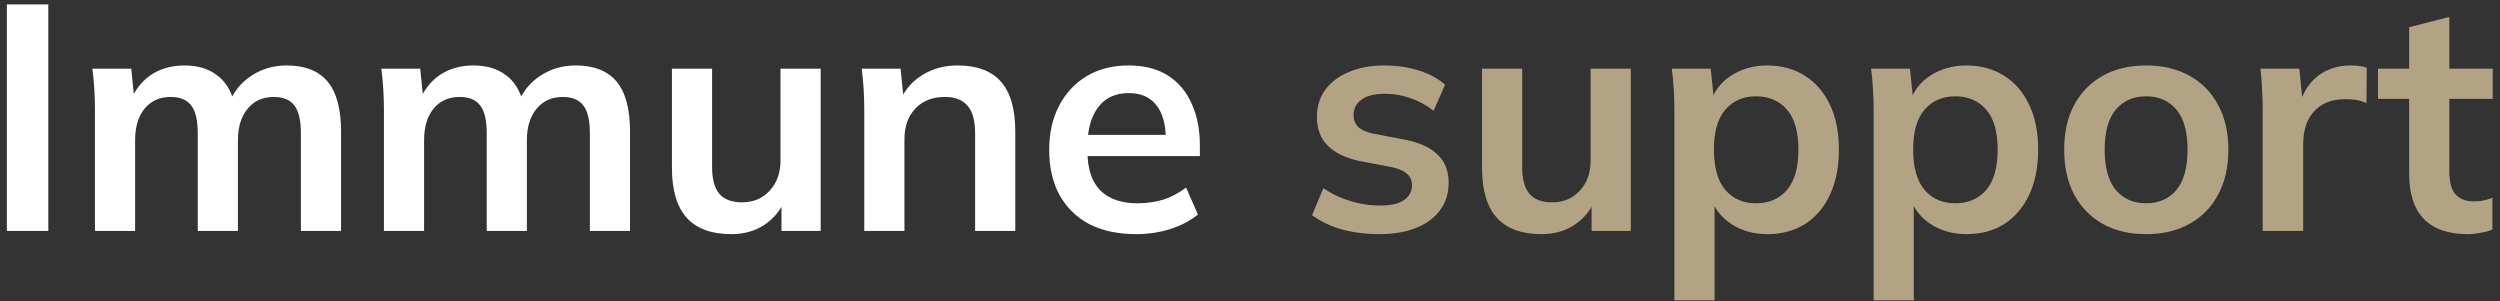 <svg xmlns="http://www.w3.org/2000/svg" fill="none" viewBox="0 0 249 30" height="30" width="249">
<rect x="0" y="0" width="249" height="30" fill="#333333" stroke="none"/>
<path fill="white" d="M0.683 23V0.44H4.811V23H0.683ZM9.457 23V10.872C9.457 10.211 9.436 9.539 9.393 8.856C9.351 8.173 9.287 7.501 9.201 6.84H13.073L13.393 10.04H13.009C13.457 8.931 14.14 8.067 15.057 7.448C15.996 6.829 17.105 6.52 18.385 6.52C19.665 6.52 20.721 6.829 21.553 7.448C22.407 8.045 23.004 8.984 23.345 10.264H22.833C23.281 9.112 24.017 8.205 25.041 7.544C26.065 6.861 27.239 6.52 28.561 6.52C30.375 6.52 31.729 7.053 32.625 8.12C33.521 9.187 33.969 10.851 33.969 13.112V23H29.969V13.272C29.969 11.992 29.756 11.075 29.329 10.52C28.903 9.944 28.22 9.656 27.281 9.656C26.172 9.656 25.297 10.051 24.657 10.84C24.017 11.608 23.697 12.653 23.697 13.976V23H19.697V13.272C19.697 11.992 19.484 11.075 19.057 10.52C18.631 9.944 17.948 9.656 17.009 9.656C15.9 9.656 15.025 10.051 14.385 10.84C13.767 11.608 13.457 12.653 13.457 13.976V23H9.457ZM38.239 23V10.872C38.239 10.211 38.217 9.539 38.175 8.856C38.132 8.173 38.068 7.501 37.983 6.84H41.855L42.175 10.04H41.791C42.239 8.931 42.921 8.067 43.839 7.448C44.777 6.829 45.886 6.52 47.166 6.52C48.447 6.52 49.502 6.829 50.334 7.448C51.188 8.045 51.785 8.984 52.127 10.264H51.614C52.062 9.112 52.798 8.205 53.822 7.544C54.846 6.861 56.02 6.52 57.343 6.52C59.156 6.52 60.511 7.053 61.407 8.12C62.303 9.187 62.751 10.851 62.751 13.112V23H58.751V13.272C58.751 11.992 58.537 11.075 58.111 10.52C57.684 9.944 57.001 9.656 56.062 9.656C54.953 9.656 54.078 10.051 53.438 10.84C52.798 11.608 52.478 12.653 52.478 13.976V23H48.478V13.272C48.478 11.992 48.265 11.075 47.839 10.52C47.412 9.944 46.729 9.656 45.791 9.656C44.681 9.656 43.806 10.051 43.166 10.84C42.548 11.608 42.239 12.653 42.239 13.976V23H38.239ZM72.844 23.32C70.86 23.32 69.377 22.776 68.396 21.688C67.414 20.6 66.924 18.936 66.924 16.696V6.84H70.924V16.664C70.924 17.859 71.169 18.744 71.66 19.32C72.15 19.875 72.897 20.152 73.9 20.152C75.03 20.152 75.948 19.768 76.652 19C77.377 18.232 77.74 17.219 77.74 15.96V6.84H81.74V23H77.836V19.704H78.284C77.814 20.856 77.1 21.752 76.14 22.392C75.201 23.011 74.102 23.32 72.844 23.32ZM86.082 23V10.872C86.082 10.211 86.061 9.539 86.018 8.856C85.976 8.173 85.912 7.501 85.826 6.84H89.698L90.018 10.04H89.634C90.146 8.909 90.904 8.045 91.906 7.448C92.909 6.829 94.072 6.52 95.394 6.52C97.293 6.52 98.722 7.053 99.682 8.12C100.642 9.187 101.122 10.851 101.122 13.112V23H97.122V13.304C97.122 12.003 96.866 11.075 96.354 10.52C95.864 9.944 95.117 9.656 94.114 9.656C92.877 9.656 91.896 10.04 91.17 10.808C90.445 11.576 90.082 12.6 90.082 13.88V23H86.082ZM113.172 23.32C111.358 23.32 109.801 22.989 108.5 22.328C107.22 21.645 106.228 20.675 105.524 19.416C104.841 18.157 104.5 16.664 104.5 14.936C104.5 13.251 104.83 11.779 105.492 10.52C106.153 9.261 107.07 8.28 108.244 7.576C109.438 6.872 110.825 6.52 112.404 6.52C113.961 6.52 115.262 6.851 116.308 7.512C117.353 8.173 118.142 9.101 118.676 10.296C119.23 11.491 119.508 12.888 119.508 14.488V15.544H107.732V13.432H116.66L116.116 13.88C116.116 12.387 115.796 11.245 115.156 10.456C114.537 9.667 113.63 9.272 112.436 9.272C111.54 9.272 110.782 9.485 110.164 9.912C109.566 10.339 109.108 10.947 108.788 11.736C108.468 12.525 108.308 13.485 108.308 14.616V15.032C108.308 16.781 108.734 18.093 109.588 18.968C110.462 19.821 111.689 20.248 113.268 20.248C114.185 20.248 115.038 20.131 115.828 19.896C116.638 19.64 117.406 19.235 118.132 18.68L119.316 21.368C118.548 21.987 117.63 22.467 116.564 22.808C115.497 23.149 114.366 23.32 113.172 23.32Z"></path>
<path fill="#B3A385" d="M137.436 23.32C136.049 23.32 134.769 23.16 133.596 22.84C132.444 22.499 131.473 22.029 130.684 21.432L131.804 18.744C132.615 19.299 133.511 19.725 134.492 20.024C135.473 20.323 136.465 20.472 137.468 20.472C138.535 20.472 139.324 20.291 139.836 19.928C140.369 19.565 140.636 19.075 140.636 18.456C140.636 17.965 140.465 17.581 140.124 17.304C139.804 17.005 139.281 16.781 138.556 16.632L135.356 16.024C133.991 15.725 132.945 15.213 132.22 14.488C131.516 13.763 131.164 12.813 131.164 11.64C131.164 10.637 131.431 9.752 131.964 8.984C132.519 8.216 133.297 7.619 134.3 7.192C135.324 6.744 136.519 6.52 137.884 6.52C139.079 6.52 140.199 6.68 141.244 7C142.311 7.32 143.207 7.8 143.932 8.44L142.78 11.032C142.119 10.499 141.361 10.083 140.508 9.784C139.655 9.485 138.823 9.336 138.012 9.336C136.903 9.336 136.092 9.539 135.58 9.944C135.068 10.328 134.812 10.829 134.812 11.448C134.812 11.917 134.961 12.312 135.26 12.632C135.58 12.931 136.071 13.155 136.732 13.304L139.932 13.912C141.361 14.189 142.439 14.68 143.164 15.384C143.911 16.067 144.284 17.005 144.284 18.2C144.284 19.267 143.996 20.184 143.42 20.952C142.844 21.72 142.044 22.307 141.02 22.712C139.996 23.117 138.801 23.32 137.436 23.32ZM153.531 23.32C151.547 23.32 150.065 22.776 149.083 21.688C148.102 20.6 147.611 18.936 147.611 16.696V6.84H151.611V16.664C151.611 17.859 151.857 18.744 152.347 19.32C152.838 19.875 153.585 20.152 154.587 20.152C155.718 20.152 156.635 19.768 157.339 19C158.065 18.232 158.427 17.219 158.427 15.96V6.84H162.427V23H158.523V19.704H158.971C158.502 20.856 157.787 21.752 156.827 22.392C155.889 23.011 154.79 23.32 153.531 23.32ZM166.77 29.912V10.872C166.77 10.211 166.748 9.539 166.706 8.856C166.663 8.173 166.599 7.501 166.514 6.84H170.386L170.738 10.232H170.386C170.706 9.101 171.378 8.205 172.402 7.544C173.447 6.861 174.652 6.52 176.018 6.52C177.447 6.52 178.695 6.861 179.762 7.544C180.828 8.205 181.66 9.165 182.258 10.424C182.855 11.661 183.154 13.155 183.154 14.904C183.154 16.653 182.855 18.157 182.258 19.416C181.66 20.675 180.828 21.645 179.762 22.328C178.695 22.989 177.447 23.32 176.018 23.32C174.674 23.32 173.49 22.989 172.466 22.328C171.442 21.667 170.759 20.781 170.418 19.672H170.77V29.912H166.77ZM174.898 20.248C176.178 20.248 177.202 19.811 177.97 18.936C178.738 18.04 179.122 16.696 179.122 14.904C179.122 13.112 178.738 11.779 177.97 10.904C177.202 10.029 176.178 9.592 174.898 9.592C173.639 9.592 172.626 10.029 171.858 10.904C171.09 11.779 170.706 13.112 170.706 14.904C170.706 16.696 171.09 18.04 171.858 18.936C172.626 19.811 173.639 20.248 174.898 20.248ZM186.614 29.912V10.872C186.614 10.211 186.592 9.539 186.549 8.856C186.507 8.173 186.443 7.501 186.358 6.84H190.23L190.582 10.232H190.23C190.55 9.101 191.222 8.205 192.246 7.544C193.291 6.861 194.496 6.52 195.862 6.52C197.291 6.52 198.539 6.861 199.606 7.544C200.672 8.205 201.504 9.165 202.102 10.424C202.699 11.661 202.998 13.155 202.998 14.904C202.998 16.653 202.699 18.157 202.102 19.416C201.504 20.675 200.672 21.645 199.606 22.328C198.539 22.989 197.291 23.32 195.862 23.32C194.518 23.32 193.334 22.989 192.31 22.328C191.286 21.667 190.603 20.781 190.262 19.672H190.614V29.912H186.614ZM194.742 20.248C196.022 20.248 197.046 19.811 197.814 18.936C198.582 18.04 198.966 16.696 198.966 14.904C198.966 13.112 198.582 11.779 197.814 10.904C197.046 10.029 196.022 9.592 194.742 9.592C193.483 9.592 192.47 10.029 191.702 10.904C190.934 11.779 190.55 13.112 190.55 14.904C190.55 16.696 190.934 18.04 191.702 18.936C192.47 19.811 193.483 20.248 194.742 20.248ZM213.753 23.32C212.089 23.32 210.649 22.979 209.433 22.296C208.217 21.613 207.268 20.643 206.585 19.384C205.924 18.125 205.593 16.632 205.593 14.904C205.593 13.176 205.924 11.693 206.585 10.456C207.268 9.197 208.217 8.227 209.433 7.544C210.649 6.861 212.089 6.52 213.753 6.52C215.417 6.52 216.857 6.861 218.073 7.544C219.311 8.227 220.26 9.197 220.921 10.456C221.604 11.693 221.945 13.176 221.945 14.904C221.945 16.632 221.604 18.125 220.921 19.384C220.26 20.643 219.311 21.613 218.073 22.296C216.857 22.979 215.417 23.32 213.753 23.32ZM213.753 20.248C215.012 20.248 216.015 19.811 216.761 18.936C217.508 18.04 217.881 16.696 217.881 14.904C217.881 13.112 217.508 11.779 216.761 10.904C216.015 10.029 215.012 9.592 213.753 9.592C212.495 9.592 211.492 10.029 210.745 10.904C209.999 11.779 209.625 13.112 209.625 14.904C209.625 16.696 209.999 18.04 210.745 18.936C211.492 19.811 212.495 20.248 213.753 20.248ZM225.363 23V10.968C225.363 10.285 225.341 9.592 225.299 8.888C225.277 8.184 225.224 7.501 225.139 6.84H229.011L229.459 11.256H228.819C229.032 10.189 229.384 9.304 229.875 8.6C230.387 7.896 231.005 7.373 231.731 7.032C232.456 6.691 233.245 6.52 234.099 6.52C234.483 6.52 234.792 6.541 235.027 6.584C235.261 6.605 235.496 6.659 235.731 6.744L235.699 10.264C235.293 10.093 234.941 9.987 234.643 9.944C234.365 9.901 234.013 9.88 233.587 9.88C232.669 9.88 231.891 10.072 231.251 10.456C230.632 10.84 230.163 11.373 229.843 12.056C229.544 12.739 229.395 13.517 229.395 14.392V23H225.363ZM245.776 23.32C243.856 23.32 242.405 22.819 241.424 21.816C240.442 20.813 239.952 19.309 239.952 17.304V9.848H236.848V6.84H239.952V2.712L243.952 1.688V6.84H248.272V9.848H243.952V17.048C243.952 18.157 244.165 18.936 244.592 19.384C245.018 19.832 245.605 20.056 246.352 20.056C246.757 20.056 247.098 20.024 247.376 19.96C247.674 19.896 247.962 19.811 248.24 19.704V22.872C247.877 23.021 247.472 23.128 247.024 23.192C246.597 23.277 246.181 23.32 245.776 23.32Z"></path>
</svg>
